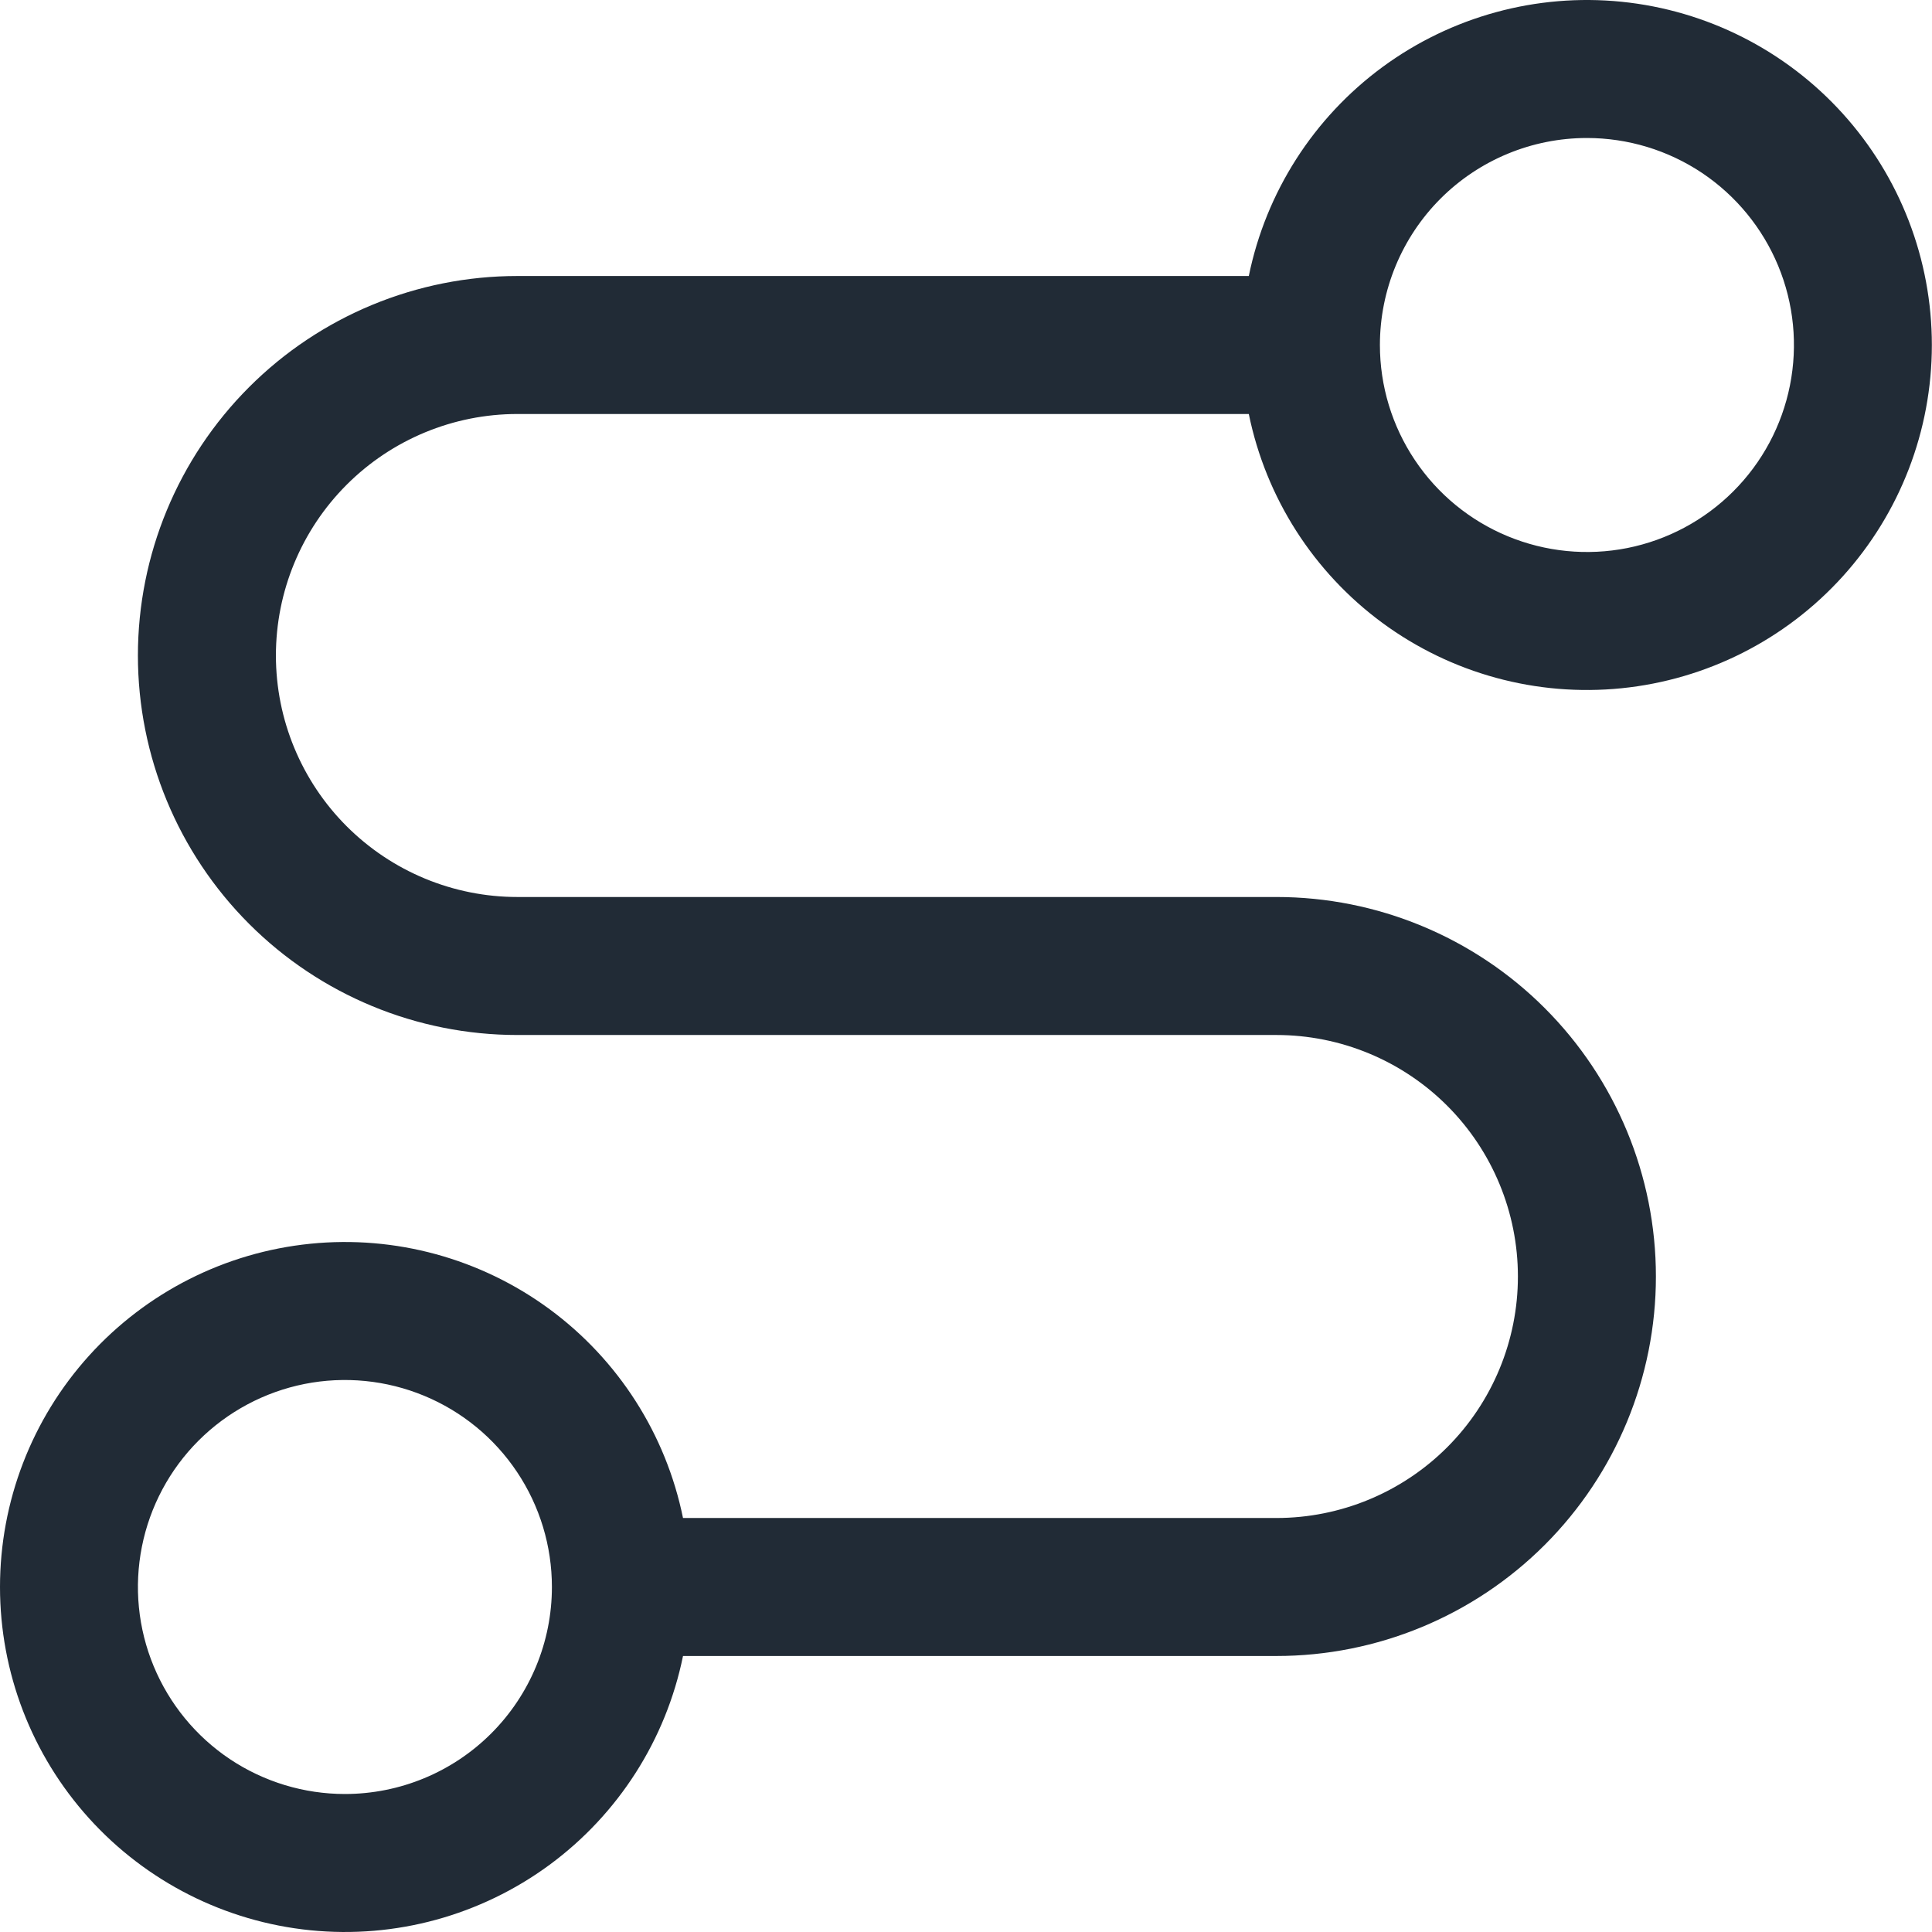 <?xml version="1.0" encoding="UTF-8"?>
<svg width="42px" height="42px" viewBox="0 0 42 42" version="1.1" xmlns="http://www.w3.org/2000/svg" xmlns:xlink="http://www.w3.org/1999/xlink">
    <title>企业愿景</title>
    <g id="页面-2" stroke="none" stroke-width="1" fill="none" fill-rule="evenodd">
        <g id="关于我们" transform="translate(-691, -2888)" fill="#212B36">
            <path d="M702.248,2897 L718.148,2897 C718.52,2898.821 719.555,2900.439 721.052,2901.541 C722.549,2902.642 724.402,2903.149 726.251,2902.962 C728.1,2902.775 729.814,2901.908 731.06,2900.53 C732.307,2899.151 732.997,2897.359 732.997,2895.5 C732.997,2893.641 732.307,2891.849 731.06,2890.47 C729.814,2889.092 728.1,2888.225 726.251,2888.038 C724.402,2887.851 722.549,2888.358 721.052,2889.459 C719.555,2890.561 718.52,2892.179 718.148,2894 L702.248,2894 C700.06,2894 697.962,2894.869 696.415,2896.416 C694.868,2897.964 693.998,2900.062 693.998,2902.25 C693.998,2904.438 694.868,2906.536 696.415,2908.084 C697.962,2909.631 700.06,2910.5 702.248,2910.5 L718.748,2910.5 C720.141,2910.5 721.476,2911.053 722.461,2912.038 C723.445,2913.022 723.998,2914.358 723.998,2915.75 C723.998,2917.142 723.445,2918.478 722.461,2919.462 C721.476,2920.447 720.141,2921 718.748,2921 L705.848,2921 C705.477,2919.179 704.442,2917.561 702.945,2916.459 C701.448,2915.358 699.595,2914.851 697.746,2915.038 C695.897,2915.225 694.183,2916.092 692.937,2917.47 C691.69,2918.849 691,2920.641 691,2922.5 C691,2924.359 691.69,2926.151 692.937,2927.53 C694.183,2928.908 695.897,2929.775 697.746,2929.962 C699.595,2930.149 701.448,2929.642 702.945,2928.541 C704.442,2927.439 705.477,2925.821 705.848,2924 L718.748,2924 C720.937,2924 723.035,2923.131 724.582,2921.584 C726.129,2920.036 726.998,2917.938 726.998,2915.75 C726.998,2913.562 726.129,2911.464 724.582,2909.916 C723.035,2908.369 720.937,2907.5 718.748,2907.5 L702.248,2907.5 C700.856,2907.5 699.521,2906.947 698.536,2905.962 C697.552,2904.978 696.998,2903.642 696.998,2902.25 C696.998,2900.858 697.552,2899.522 698.536,2898.538 C699.521,2897.553 700.856,2897 702.248,2897 L702.248,2897 Z M725.498,2891 C726.388,2891 727.259,2891.264 727.999,2891.758 C728.739,2892.253 729.315,2892.956 729.656,2893.778 C729.997,2894.6 730.086,2895.505 729.912,2896.378 C729.738,2897.251 729.31,2898.053 728.68,2898.682 C728.051,2899.311 727.249,2899.74 726.376,2899.914 C725.503,2900.087 724.599,2899.998 723.776,2899.657 C722.954,2899.317 722.251,2898.74 721.757,2898 C721.262,2897.26 720.998,2896.39 720.998,2895.5 C720.998,2894.307 721.473,2893.162 722.316,2892.318 C723.16,2891.474 724.305,2891 725.498,2891 L725.498,2891 Z M698.498,2927 C697.608,2927 696.738,2926.736 695.998,2926.242 C695.258,2925.747 694.682,2925.044 694.341,2924.222 C694,2923.4 693.911,2922.495 694.085,2921.622 C694.259,2920.749 694.687,2919.947 695.316,2919.318 C695.946,2918.689 696.748,2918.26 697.621,2918.086 C698.493,2917.913 699.398,2918.002 700.221,2918.343 C701.043,2918.683 701.746,2919.26 702.24,2920 C702.735,2920.74 702.998,2921.61 702.998,2922.5 C702.998,2923.693 702.524,2924.838 701.68,2925.682 C700.837,2926.526 699.692,2927 698.498,2927 L698.498,2927 Z" id="企业愿景"></path>
        </g>
    </g>
</svg>